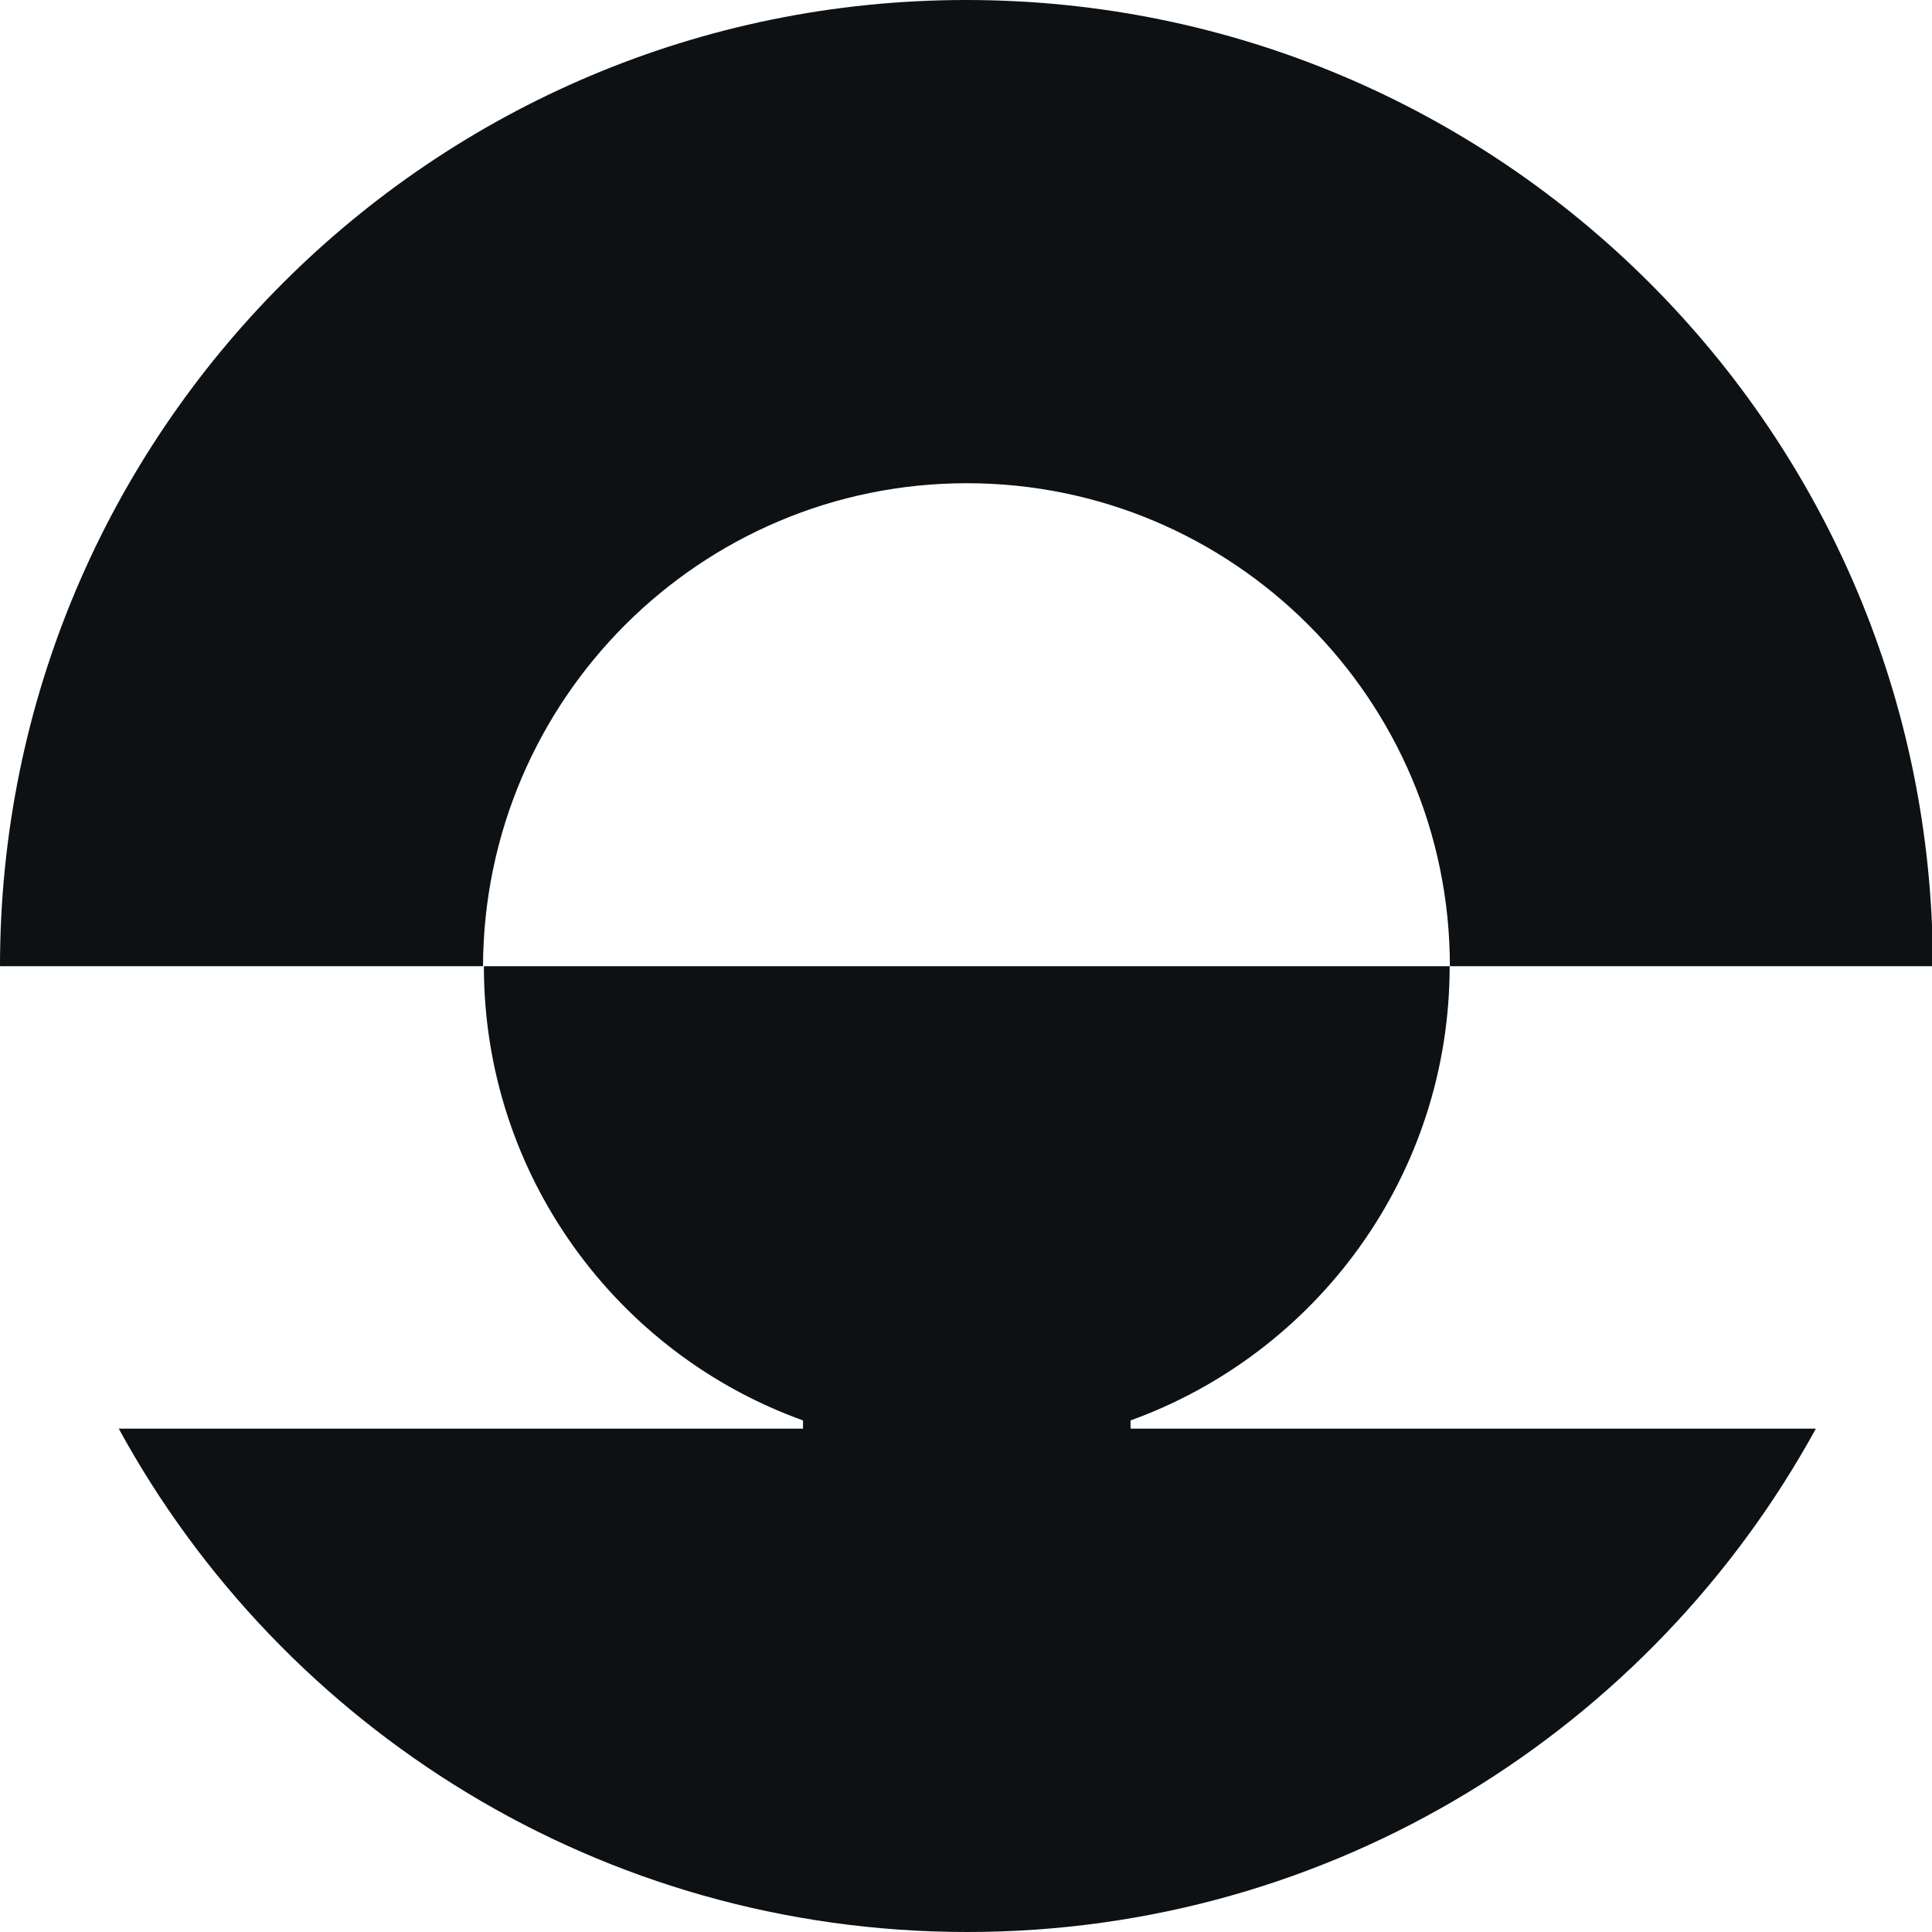 <svg width="44" height="44" viewBox="0 0 44 44" fill="none" xmlns="http://www.w3.org/2000/svg">
<g id="upsun_logo">
<g id="Logo">
<path d="M22.005 0C9.856 0 0 9.846 0 22.005H11C11.025 15.923 15.953 11.005 22.02 11.005C28.087 11.005 33.02 15.933 33.02 22.005H44.02C44.015 9.856 34.17 0 22.005 0Z" fill="#0E1113"/>
<path d="M33.015 22.005H11.02C11.02 26.765 14.051 30.828 18.288 32.349V32.537H2.705C6.433 39.367 13.69 44 22.03 44C30.371 44 37.613 39.367 41.355 32.537H25.748V32.349C29.989 30.818 33.015 26.765 33.015 22.005Z" fill="#0E1113"/>
</g>
</g>
</svg>
